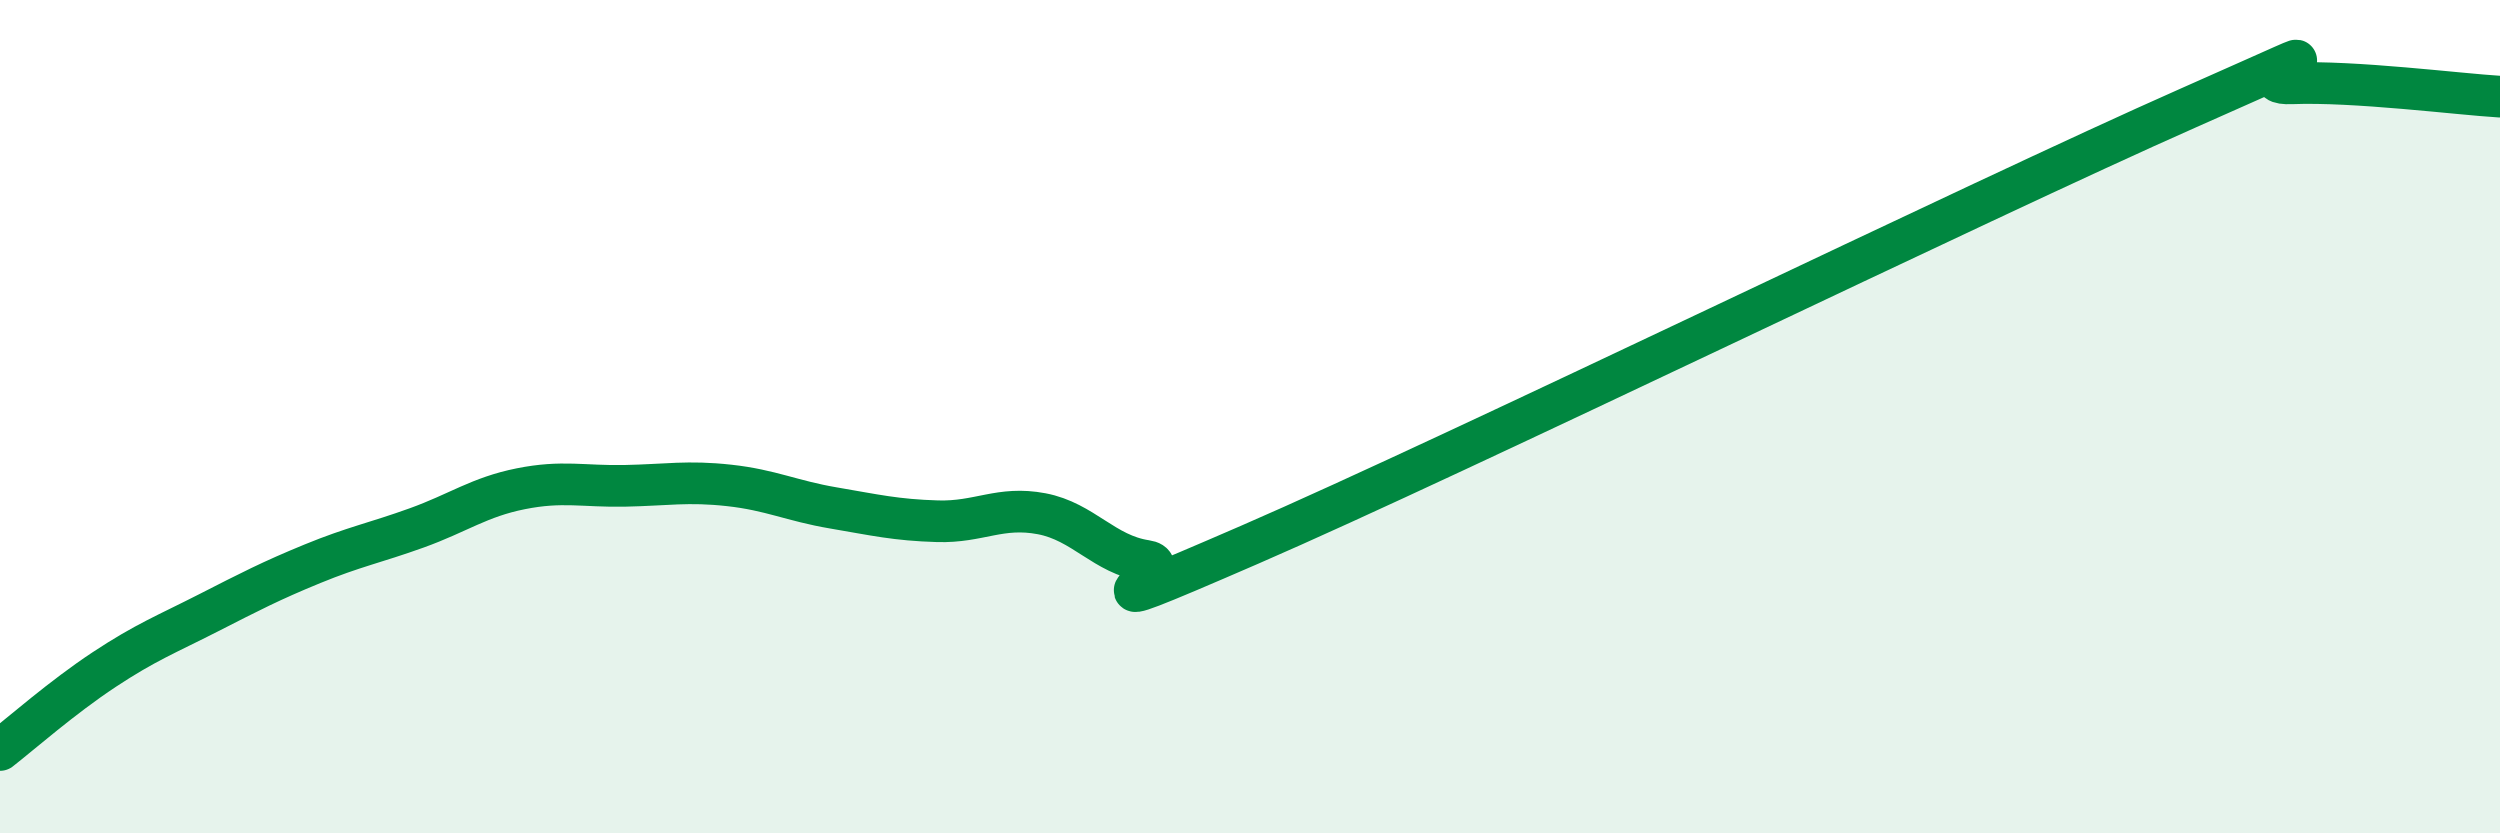 
    <svg width="60" height="20" viewBox="0 0 60 20" xmlns="http://www.w3.org/2000/svg">
      <path
        d="M 0,18 C 0.5,17.61 1.5,16.73 2.5,16.07 C 3.5,15.41 4,15.22 5,14.71 C 6,14.2 6.5,13.94 7.5,13.53 C 8.5,13.12 9,13.03 10,12.67 C 11,12.31 11.5,11.93 12.5,11.73 C 13.5,11.53 14,11.68 15,11.66 C 16,11.64 16.5,11.54 17.5,11.65 C 18.5,11.76 19,12.02 20,12.19 C 21,12.36 21.5,12.48 22.5,12.51 C 23.5,12.54 24,12.14 25,12.33 C 26,12.52 26.5,13.31 27.5,13.46 C 28.5,13.61 25,15.24 30,13.07 C 35,10.9 47.5,4.81 52.5,2.6 C 57.5,0.39 53.5,2.06 55,2 C 56.5,1.94 59,2.26 60,2.32L60 20L0 20Z"
        fill="#008740"
        opacity="0.1"
        stroke-linecap="round"
        stroke-linejoin="round"
      />
      <path
        d="M 0,18 C 0.5,17.61 1.5,16.73 2.5,16.07 C 3.5,15.41 4,15.22 5,14.71 C 6,14.2 6.5,13.94 7.5,13.53 C 8.5,13.12 9,13.03 10,12.67 C 11,12.31 11.5,11.93 12.5,11.73 C 13.5,11.53 14,11.68 15,11.66 C 16,11.64 16.5,11.54 17.5,11.65 C 18.5,11.76 19,12.02 20,12.19 C 21,12.36 21.5,12.48 22.5,12.51 C 23.5,12.54 24,12.14 25,12.33 C 26,12.52 26.5,13.31 27.5,13.46 C 28.5,13.61 25,15.24 30,13.07 C 35,10.9 47.5,4.81 52.5,2.6 C 57.5,0.39 53.5,2.06 55,2 C 56.5,1.94 59,2.26 60,2.32"
        stroke="#008740"
        stroke-width="1"
        fill="none"
        stroke-linecap="round"
        stroke-linejoin="round"
      />
    </svg>
  